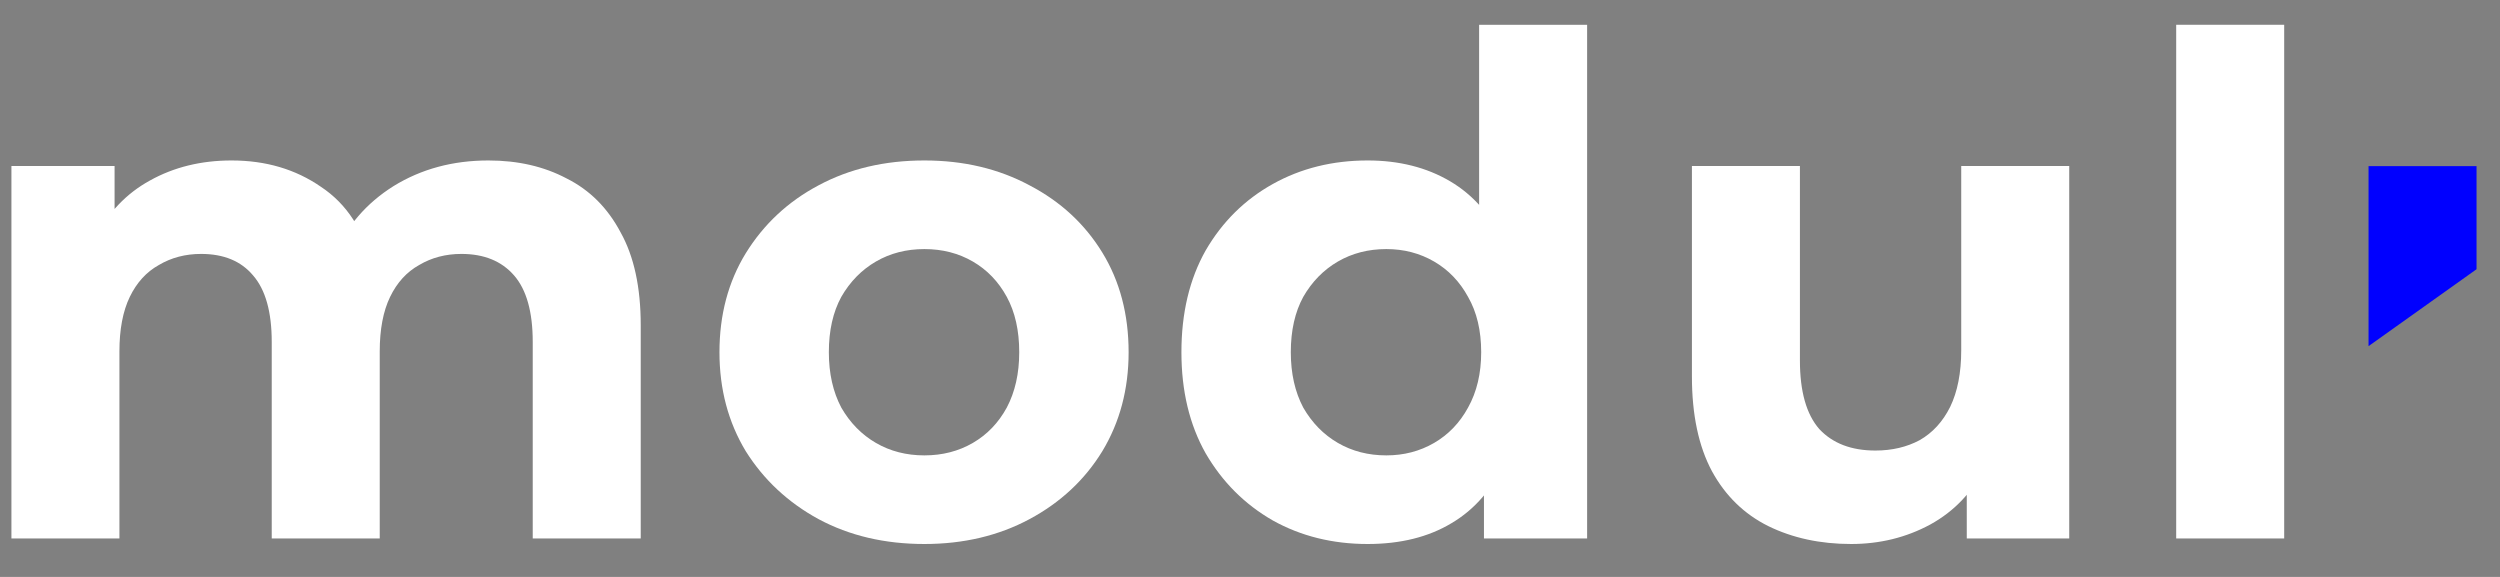 <?xml version="1.0" encoding="UTF-8"?> <svg xmlns="http://www.w3.org/2000/svg" width="65" height="15" viewBox="0 0 65 15" fill="none"><rect x="0" y="0" width="65" height="15" fill="#808080" stroke="none"/><path d="M12.699 4.172C13.467 4.172 14.145 4.328 14.733 4.64C15.333 4.94 15.801 5.408 16.137 6.044C16.485 6.668 16.659 7.472 16.659 8.456V14H13.851V8.888C13.851 8.108 13.689 7.532 13.365 7.16C13.041 6.788 12.585 6.602 11.997 6.602C11.589 6.602 11.223 6.698 10.899 6.89C10.575 7.07 10.323 7.346 10.143 7.718C9.963 8.09 9.873 8.564 9.873 9.14V14H7.065V8.888C7.065 8.108 6.903 7.532 6.579 7.16C6.267 6.788 5.817 6.602 5.229 6.602C4.821 6.602 4.455 6.698 4.131 6.89C3.807 7.07 3.555 7.346 3.375 7.718C3.195 8.09 3.105 8.564 3.105 9.14V14H0.297V4.316H2.979V6.962L2.475 6.188C2.811 5.528 3.285 5.03 3.897 4.694C4.521 4.346 5.229 4.172 6.021 4.172C6.909 4.172 7.683 4.4 8.343 4.856C9.015 5.3 9.459 5.984 9.675 6.908L8.685 6.638C9.009 5.882 9.525 5.282 10.233 4.838C10.953 4.394 11.775 4.172 12.699 4.172Z" fill="white"></path><path d="M24.034 14.144C23.002 14.144 22.084 13.928 21.28 13.496C20.488 13.064 19.858 12.476 19.39 11.732C18.934 10.976 18.706 10.118 18.706 9.158C18.706 8.186 18.934 7.328 19.39 6.584C19.858 5.828 20.488 5.24 21.28 4.82C22.084 4.388 23.002 4.172 24.034 4.172C25.054 4.172 25.966 4.388 26.77 4.82C27.574 5.24 28.204 5.822 28.66 6.566C29.116 7.31 29.344 8.174 29.344 9.158C29.344 10.118 29.116 10.976 28.66 11.732C28.204 12.476 27.574 13.064 26.77 13.496C25.966 13.928 25.054 14.144 24.034 14.144ZM24.034 11.84C24.502 11.84 24.922 11.732 25.294 11.516C25.666 11.3 25.96 10.994 26.176 10.598C26.392 10.19 26.5 9.71 26.5 9.158C26.5 8.594 26.392 8.114 26.176 7.718C25.96 7.322 25.666 7.016 25.294 6.8C24.922 6.584 24.502 6.476 24.034 6.476C23.566 6.476 23.146 6.584 22.774 6.8C22.402 7.016 22.102 7.322 21.874 7.718C21.658 8.114 21.55 8.594 21.55 9.158C21.55 9.71 21.658 10.19 21.874 10.598C22.102 10.994 22.402 11.3 22.774 11.516C23.146 11.732 23.566 11.84 24.034 11.84Z" fill="white"></path><path d="M35.559 14.144C34.647 14.144 33.825 13.94 33.093 13.532C32.361 13.112 31.779 12.53 31.347 11.786C30.927 11.042 30.717 10.166 30.717 9.158C30.717 8.138 30.927 7.256 31.347 6.512C31.779 5.768 32.361 5.192 33.093 4.784C33.825 4.376 34.647 4.172 35.559 4.172C36.375 4.172 37.089 4.352 37.701 4.712C38.313 5.072 38.787 5.618 39.123 6.35C39.459 7.082 39.627 8.018 39.627 9.158C39.627 10.286 39.465 11.222 39.141 11.966C38.817 12.698 38.349 13.244 37.737 13.604C37.137 13.964 36.411 14.144 35.559 14.144ZM36.045 11.84C36.501 11.84 36.915 11.732 37.287 11.516C37.659 11.3 37.953 10.994 38.169 10.598C38.397 10.19 38.511 9.71 38.511 9.158C38.511 8.594 38.397 8.114 38.169 7.718C37.953 7.322 37.659 7.016 37.287 6.8C36.915 6.584 36.501 6.476 36.045 6.476C35.577 6.476 35.157 6.584 34.785 6.8C34.413 7.016 34.113 7.322 33.885 7.718C33.669 8.114 33.561 8.594 33.561 9.158C33.561 9.71 33.669 10.19 33.885 10.598C34.113 10.994 34.413 11.3 34.785 11.516C35.157 11.732 35.577 11.84 36.045 11.84ZM38.583 14V12.02L38.637 9.14L38.457 6.278V0.644H41.265V14H38.583Z" fill="white"></path><path d="M48.13 14.144C47.326 14.144 46.606 13.988 45.97 13.676C45.346 13.364 44.86 12.89 44.512 12.254C44.164 11.606 43.99 10.784 43.99 9.788V4.316H46.798V9.374C46.798 10.178 46.966 10.772 47.302 11.156C47.65 11.528 48.136 11.714 48.76 11.714C49.192 11.714 49.576 11.624 49.912 11.444C50.248 11.252 50.512 10.964 50.704 10.58C50.896 10.184 50.992 9.692 50.992 9.104V4.316H53.8V14H51.136V11.336L51.622 12.11C51.298 12.782 50.818 13.292 50.182 13.64C49.558 13.976 48.874 14.144 48.13 14.144Z" fill="white"></path><path d="M56.581 14V0.644H59.389V14H56.581Z" fill="white"></path><path d="M61.582 9V4.32H64.39V7L61.582 9Z" fill="#0000FF"></path></svg> 